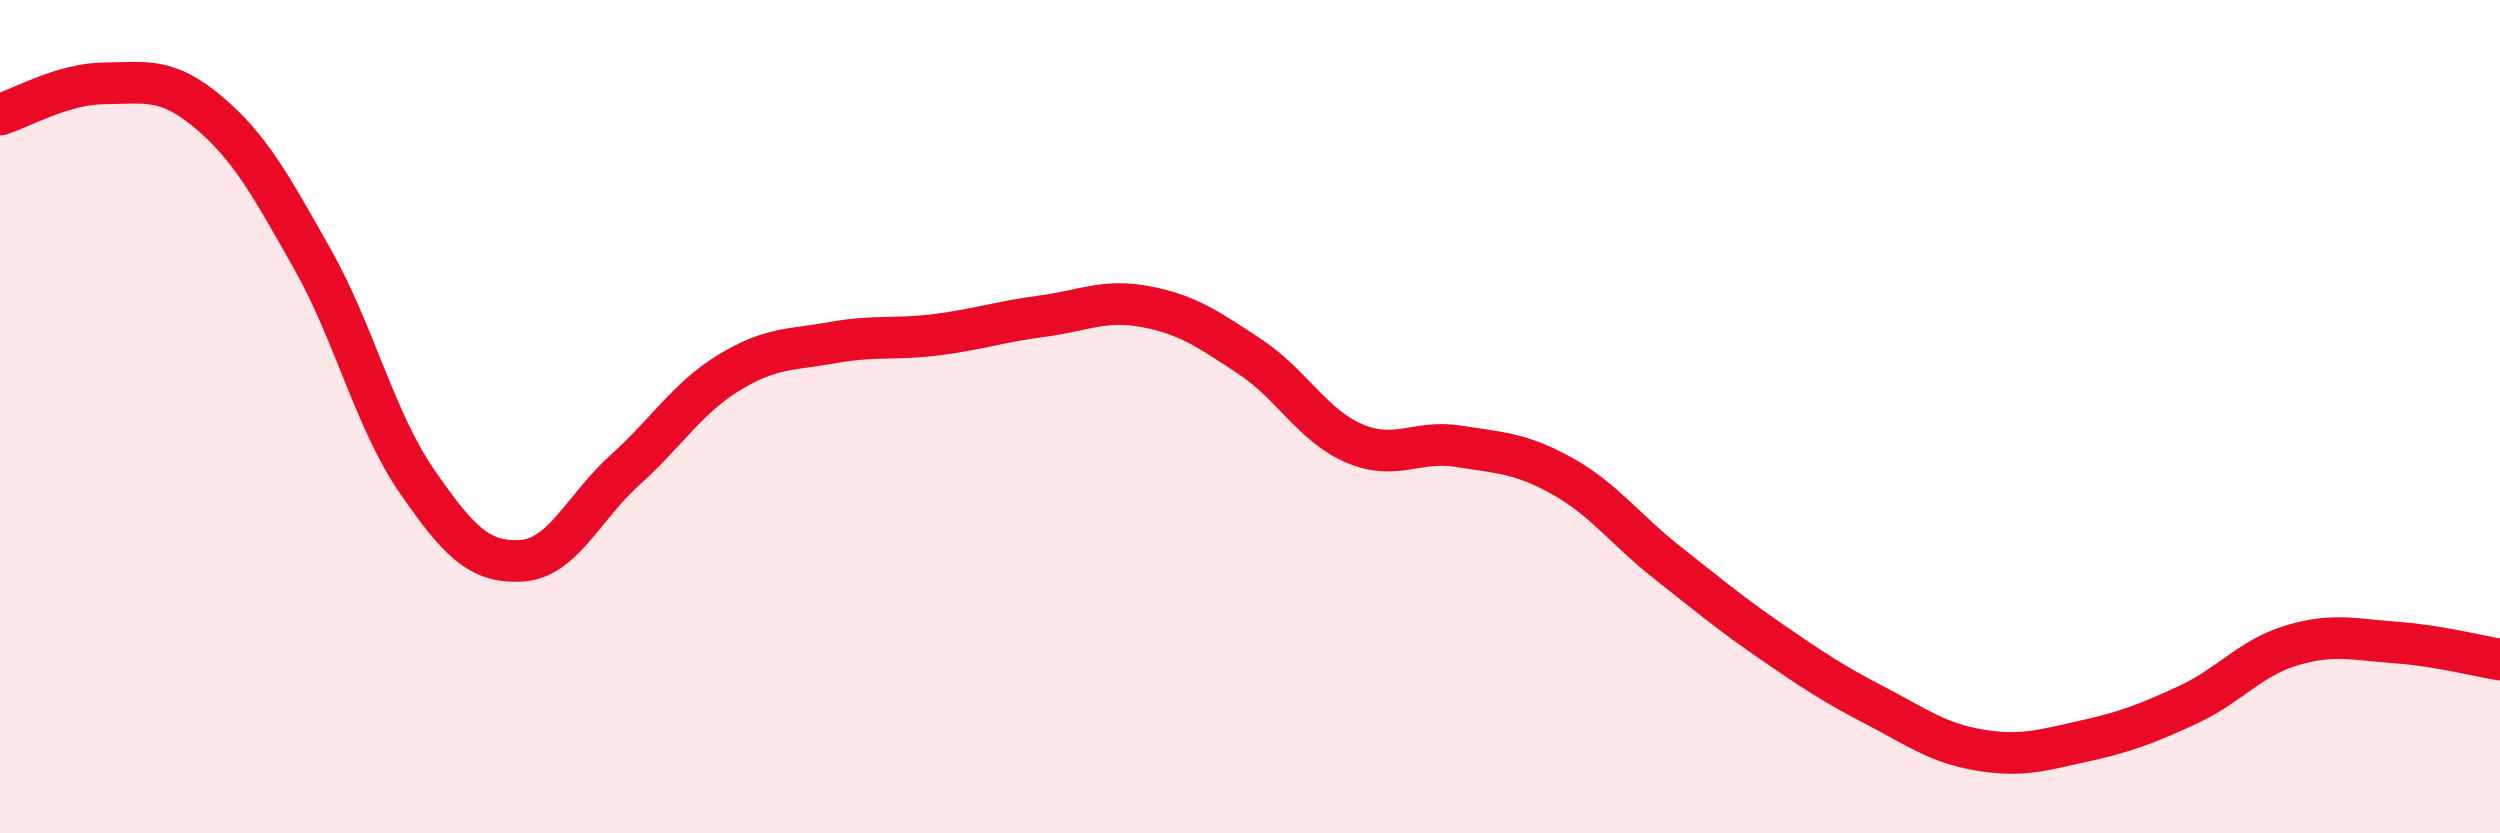 
    <svg width="60" height="20" viewBox="0 0 60 20" xmlns="http://www.w3.org/2000/svg">
      <path
        d="M 0,2.75 C 0.5,2.6 1.5,2.01 2.5,2 C 3.5,1.99 4,1.85 5,2.69 C 6,3.53 6.5,4.45 7.5,6.22 C 8.5,7.99 9,10.09 10,11.54 C 11,12.99 11.5,13.51 12.5,13.46 C 13.5,13.41 14,12.18 15,11.28 C 16,10.38 16.5,9.55 17.5,8.94 C 18.5,8.33 19,8.4 20,8.22 C 21,8.04 21.5,8.16 22.5,8.03 C 23.5,7.9 24,7.72 25,7.59 C 26,7.46 26.5,7.17 27.5,7.36 C 28.5,7.55 29,7.9 30,8.56 C 31,9.22 31.5,10.21 32.5,10.64 C 33.5,11.07 34,10.55 35,10.71 C 36,10.87 36.5,10.87 37.5,11.43 C 38.5,11.99 39,12.7 40,13.49 C 41,14.28 41.5,14.7 42.5,15.39 C 43.5,16.08 44,16.41 45,16.93 C 46,17.45 46.5,17.83 47.5,18 C 48.5,18.17 49,18.01 50,17.79 C 51,17.57 51.5,17.38 52.5,16.92 C 53.5,16.46 54,15.79 55,15.49 C 56,15.19 56.5,15.35 57.5,15.42 C 58.5,15.49 59.5,15.75 60,15.83L60 20L0 20Z"
        fill="#EB0A25"
        opacity="0.1"
        stroke-linecap="round"
        stroke-linejoin="round"
      />
      <path
        d="M 0,2.75 C 0.5,2.6 1.5,2.01 2.5,2 C 3.5,1.99 4,1.85 5,2.69 C 6,3.53 6.5,4.45 7.5,6.22 C 8.5,7.99 9,10.09 10,11.54 C 11,12.99 11.5,13.51 12.5,13.46 C 13.5,13.41 14,12.18 15,11.28 C 16,10.38 16.5,9.55 17.5,8.94 C 18.5,8.33 19,8.4 20,8.22 C 21,8.04 21.5,8.16 22.5,8.03 C 23.5,7.9 24,7.72 25,7.59 C 26,7.46 26.5,7.17 27.5,7.36 C 28.5,7.55 29,7.9 30,8.56 C 31,9.22 31.5,10.21 32.5,10.64 C 33.5,11.07 34,10.55 35,10.71 C 36,10.87 36.5,10.87 37.5,11.43 C 38.5,11.99 39,12.7 40,13.49 C 41,14.28 41.5,14.7 42.5,15.39 C 43.5,16.08 44,16.41 45,16.93 C 46,17.45 46.5,17.83 47.5,18 C 48.5,18.17 49,18.01 50,17.79 C 51,17.57 51.5,17.38 52.5,16.92 C 53.5,16.46 54,15.79 55,15.49 C 56,15.19 56.5,15.35 57.5,15.42 C 58.5,15.49 59.5,15.75 60,15.83"
        stroke="#EB0A25"
        stroke-width="1"
        fill="none"
        stroke-linecap="round"
        stroke-linejoin="round"
      />
    </svg>
  